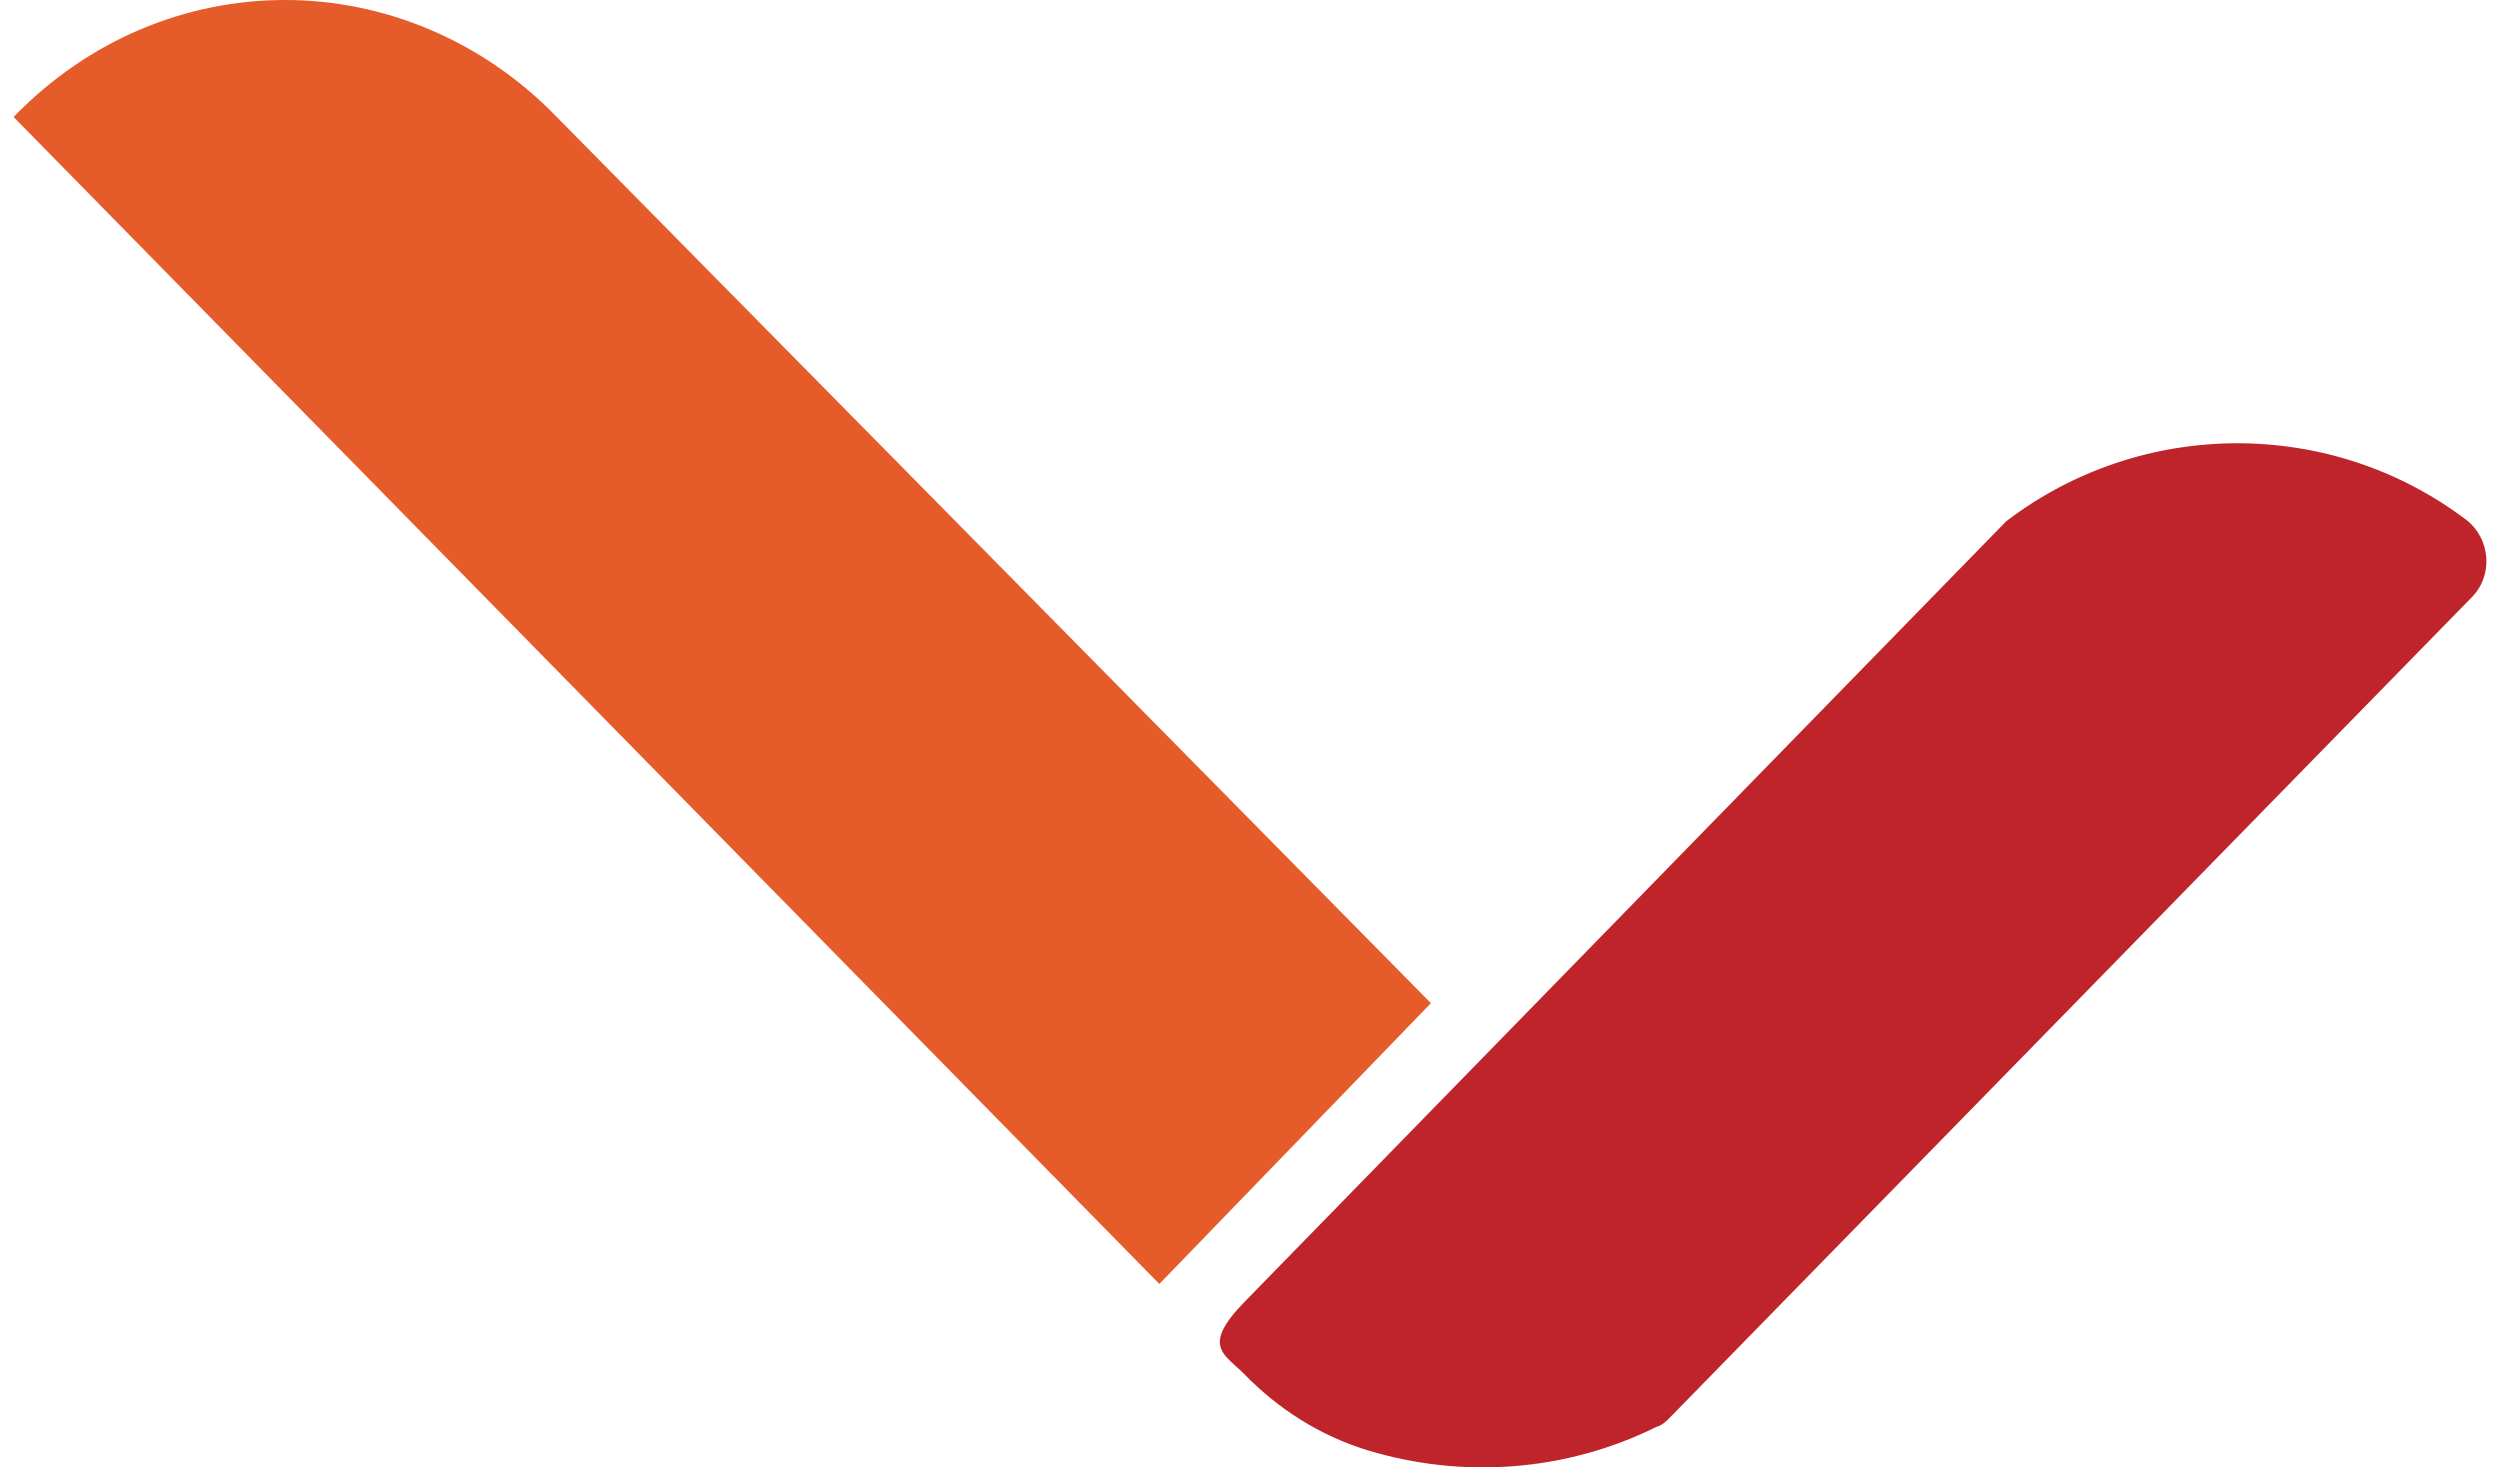 <svg width="92" height="54" viewBox="0 0 92 54" fill="none" xmlns="http://www.w3.org/2000/svg"><path d="M52.658 36.917L42.664 47.25L0.5 4.305C3.259 1.453 6.851 0 10.494 0C14.086 0 17.73 1.453 20.489 4.305L52.658 36.917Z" fill="#E65B2A"/><path d="M90.763 19.134C91.652 19.829 91.756 21.166 90.972 21.968L64.414 49.136L61.486 52.131C61.33 52.292 61.173 52.452 60.964 52.506C57.618 54.164 53.801 54.431 50.298 53.361C48.573 52.827 47.057 51.864 45.802 50.58C45.071 49.832 44.182 49.564 45.802 47.906L73.772 19.241L73.824 19.187C78.791 15.39 85.744 15.336 90.763 19.134Z" fill="#BE242A"/></svg>